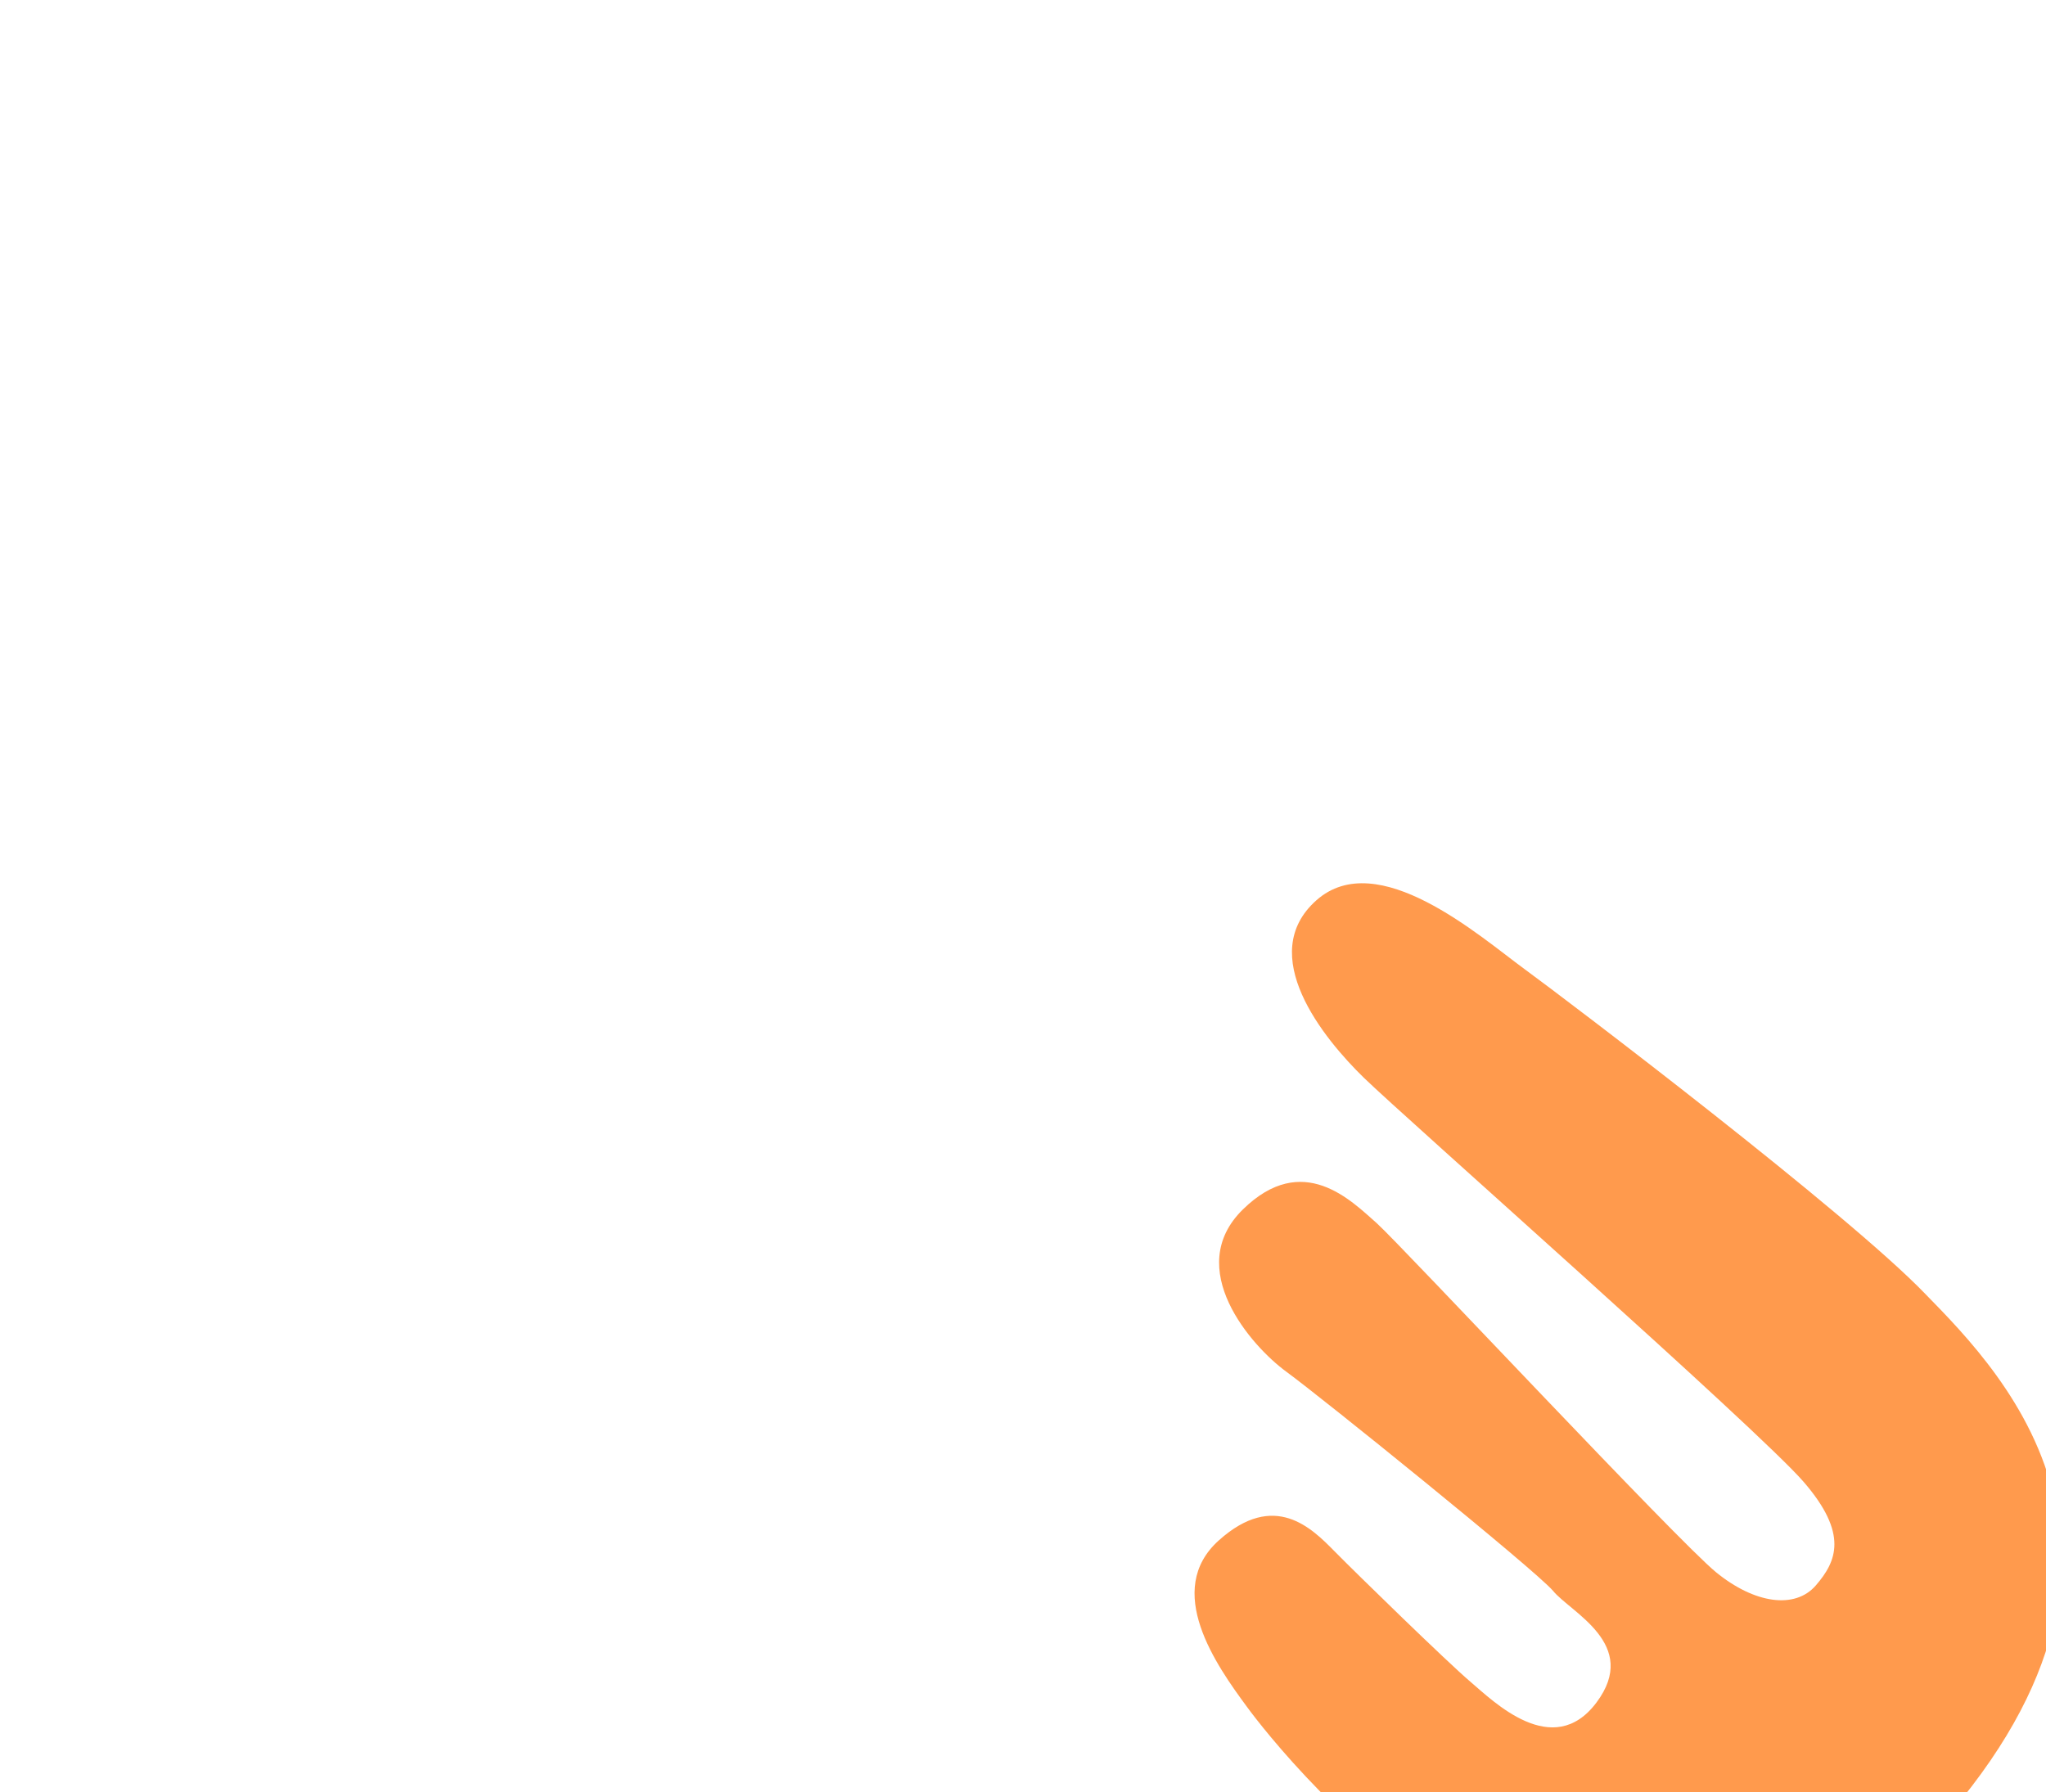 <?xml version="1.0" encoding="UTF-8"?> <svg xmlns="http://www.w3.org/2000/svg" xmlns:xlink="http://www.w3.org/1999/xlink" width="218px" height="191px" viewBox="0 0 218 191" version="1.1"><title>Assets / 1.1 Product Detail - CRM / crm-card-01</title><g id="Assets-/-1.1-Product-Detail---CRM-/-crm-card-01" stroke="none" stroke-width="1" fill="none" fill-rule="evenodd"><g id="Shape-/-Shape-23-Copy" transform="translate(169.122, 150.558) rotate(-285) translate(-169.122, -150.558)translate(108.131, 104.829)" fill="#FF9A4D"><path d="M116.363,26.067 C94.163,-12.933 68.563,1.767 58.063,7.667 C47.563,13.467 18.163,36.267 13.563,39.967 C8.963,43.667 -3.137,51.667 0.763,59.467 C4.663,67.267 15.163,62.567 20.363,59.467 C25.563,56.367 67.463,28.567 74.063,25.367 C80.663,22.167 83.163,24.167 85.063,26.967 C86.963,29.767 85.263,33.767 80.963,36.867 C76.663,39.967 38.763,60.167 35.663,62.167 C32.663,64.167 26.163,67.767 30.563,75.567 C34.963,83.367 44.863,78.467 48.463,75.567 C52.063,72.667 75.663,55.467 78.363,54.167 C81.063,52.967 86.263,46.667 91.063,52.767 C95.863,58.867 88.063,63.367 85.463,65.167 C82.863,66.967 71.263,73.867 68.263,75.567 C65.263,77.267 60.363,80.067 63.963,87.167 C67.563,94.267 76.763,90.867 81.863,88.867 C87.063,86.867 138.663,64.967 116.463,25.967" id="Path"></path></g></g></svg> 